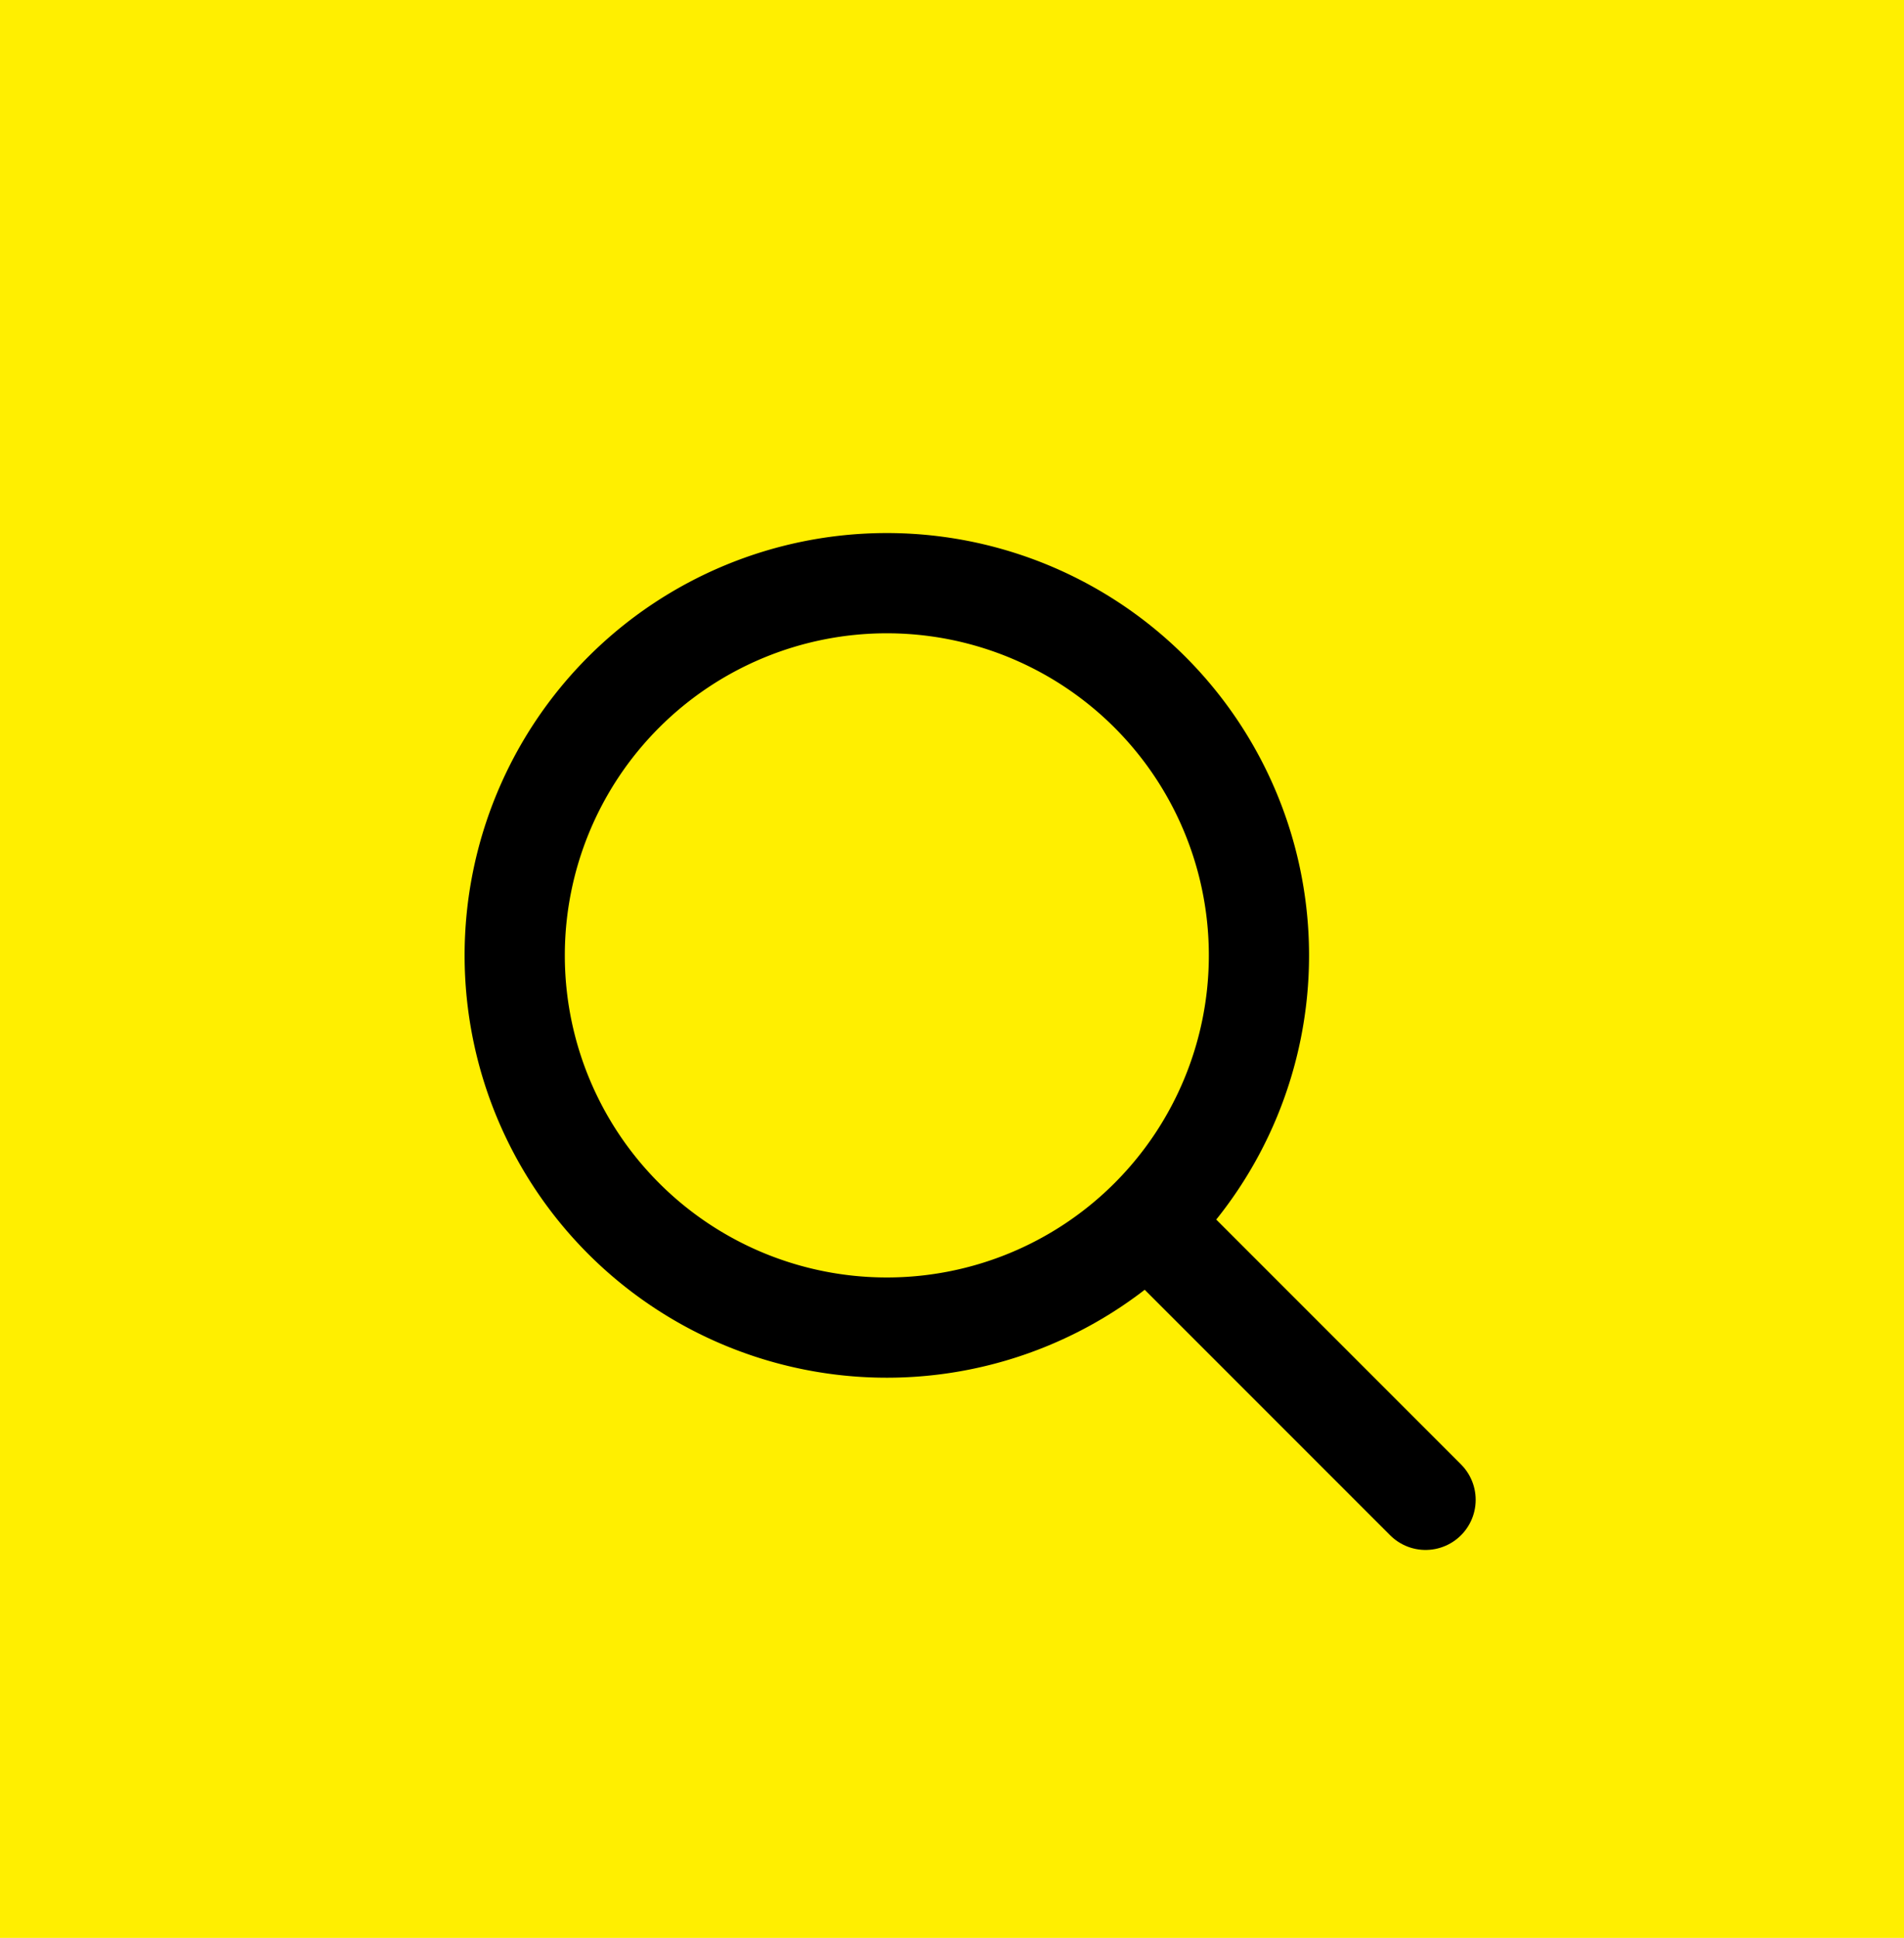 <svg xmlns="http://www.w3.org/2000/svg" width="57" height="58" viewBox="0 0 57 58"><g transform="translate(644.321 0)"><g transform="translate(-644 0)"><rect width="57" height="58" transform="translate(-0.321 0)" fill="#ffef00"/><g transform="translate(14.359 16.725)"><path d="M23.28,12.14A11.14,11.14,0,1,1,12.14,1,11.14,11.14,0,0,1,23.28,12.14Z" transform="translate(-0.271 -0.271)" fill="none" stroke="#000" stroke-linecap="round" stroke-linejoin="round" stroke-width="3"/><line x1="8.314" y1="8.314" transform="translate(19.683 19.85)" fill="none" stroke="#000" stroke-linecap="round" stroke-linejoin="round" stroke-width="3"/><rect width="28.725" height="28.892" fill="none"/></g></g></g></svg>